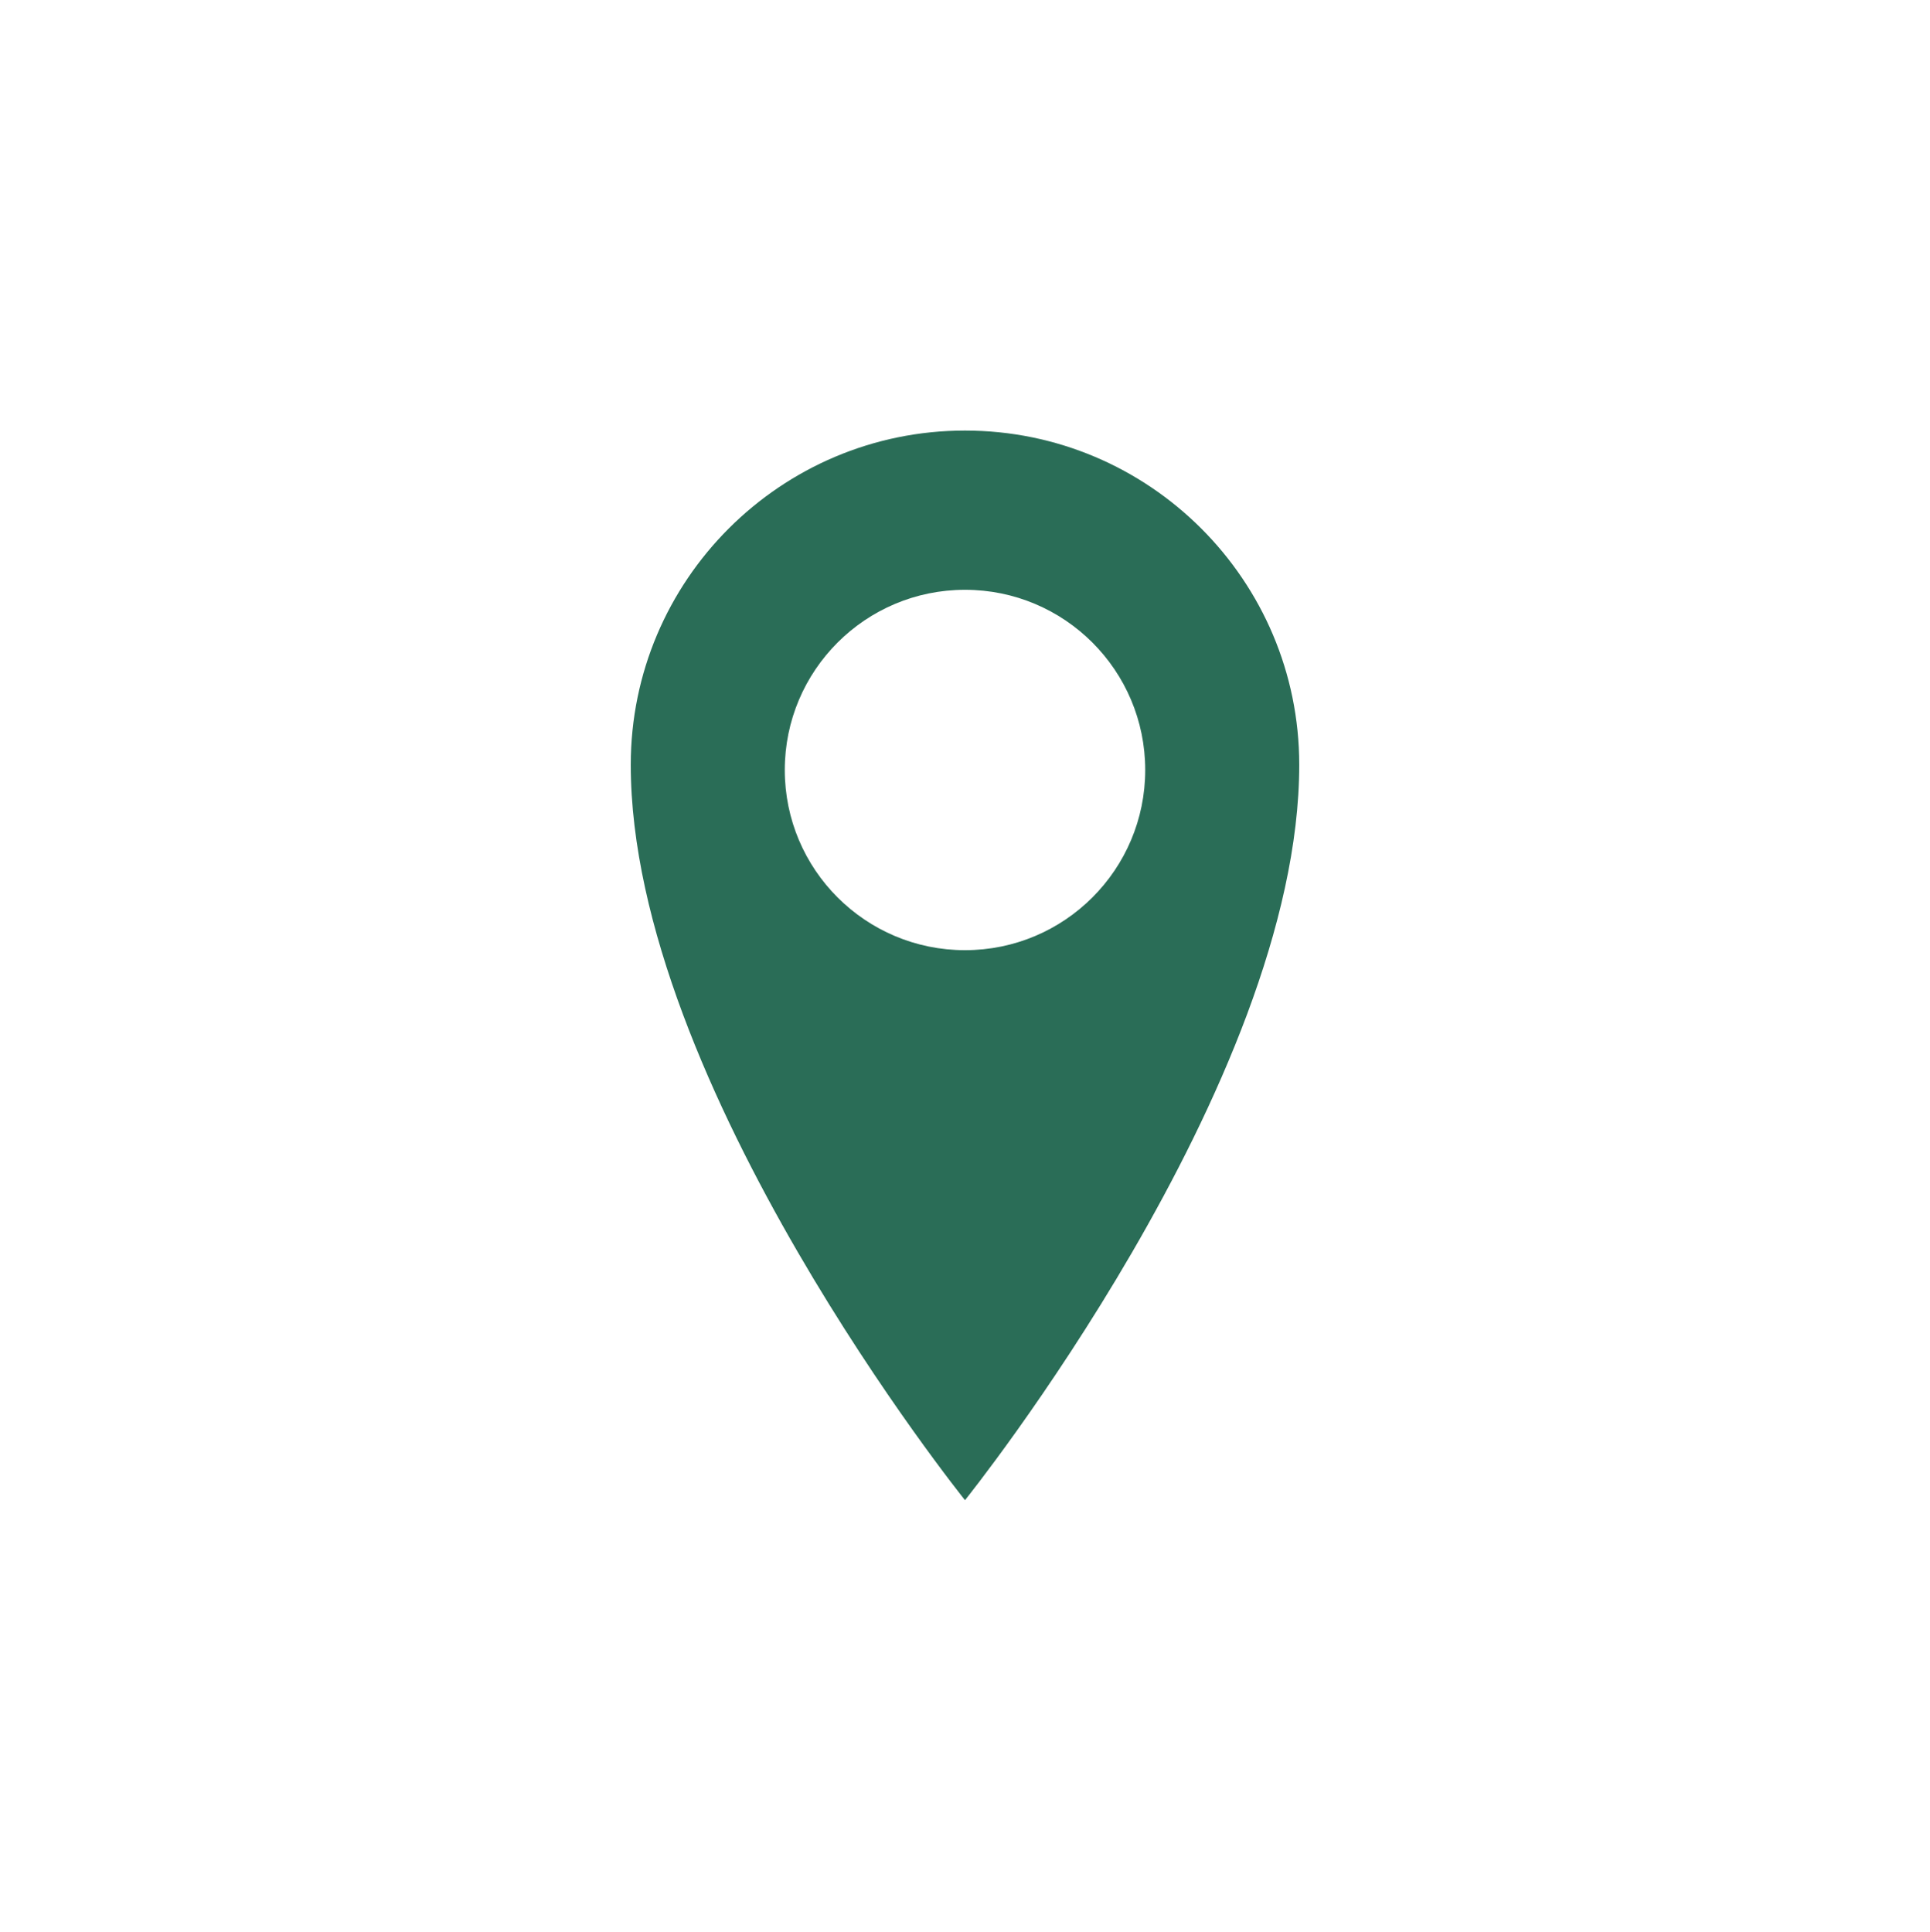 <?xml version="1.0" encoding="utf-8"?>
<!-- Generator: Adobe Illustrator 18.0.0, SVG Export Plug-In . SVG Version: 6.00 Build 0)  -->
<!DOCTYPE svg PUBLIC "-//W3C//DTD SVG 1.1//EN" "http://www.w3.org/Graphics/SVG/1.1/DTD/svg11.dtd">
<svg version="1.1" id="Ebene_1" xmlns="http://www.w3.org/2000/svg" xmlns:xlink="http://www.w3.org/1999/xlink" x="0px" y="0px"
	 viewBox="0 0 184.2 184.4" enable-background="new 0 0 184.2 184.4" xml:space="preserve">
<g>
	<g>
		<path fill="#2A6D57" d="M92.1,41.1c-17.6,0-31.9,14.3-31.9,31.9c0,30.5,31.9,70.2,31.9,70.2S124,103.5,124,73
			C124,55.4,109.7,41.1,92.1,41.1z M92.1,90.7c-9.5,0-17.2-7.7-17.2-17.2s7.7-17.2,17.2-17.2s17.2,7.7,17.2,17.2
			S101.6,90.7,92.1,90.7z"/>
	</g>
</g>
</svg>
